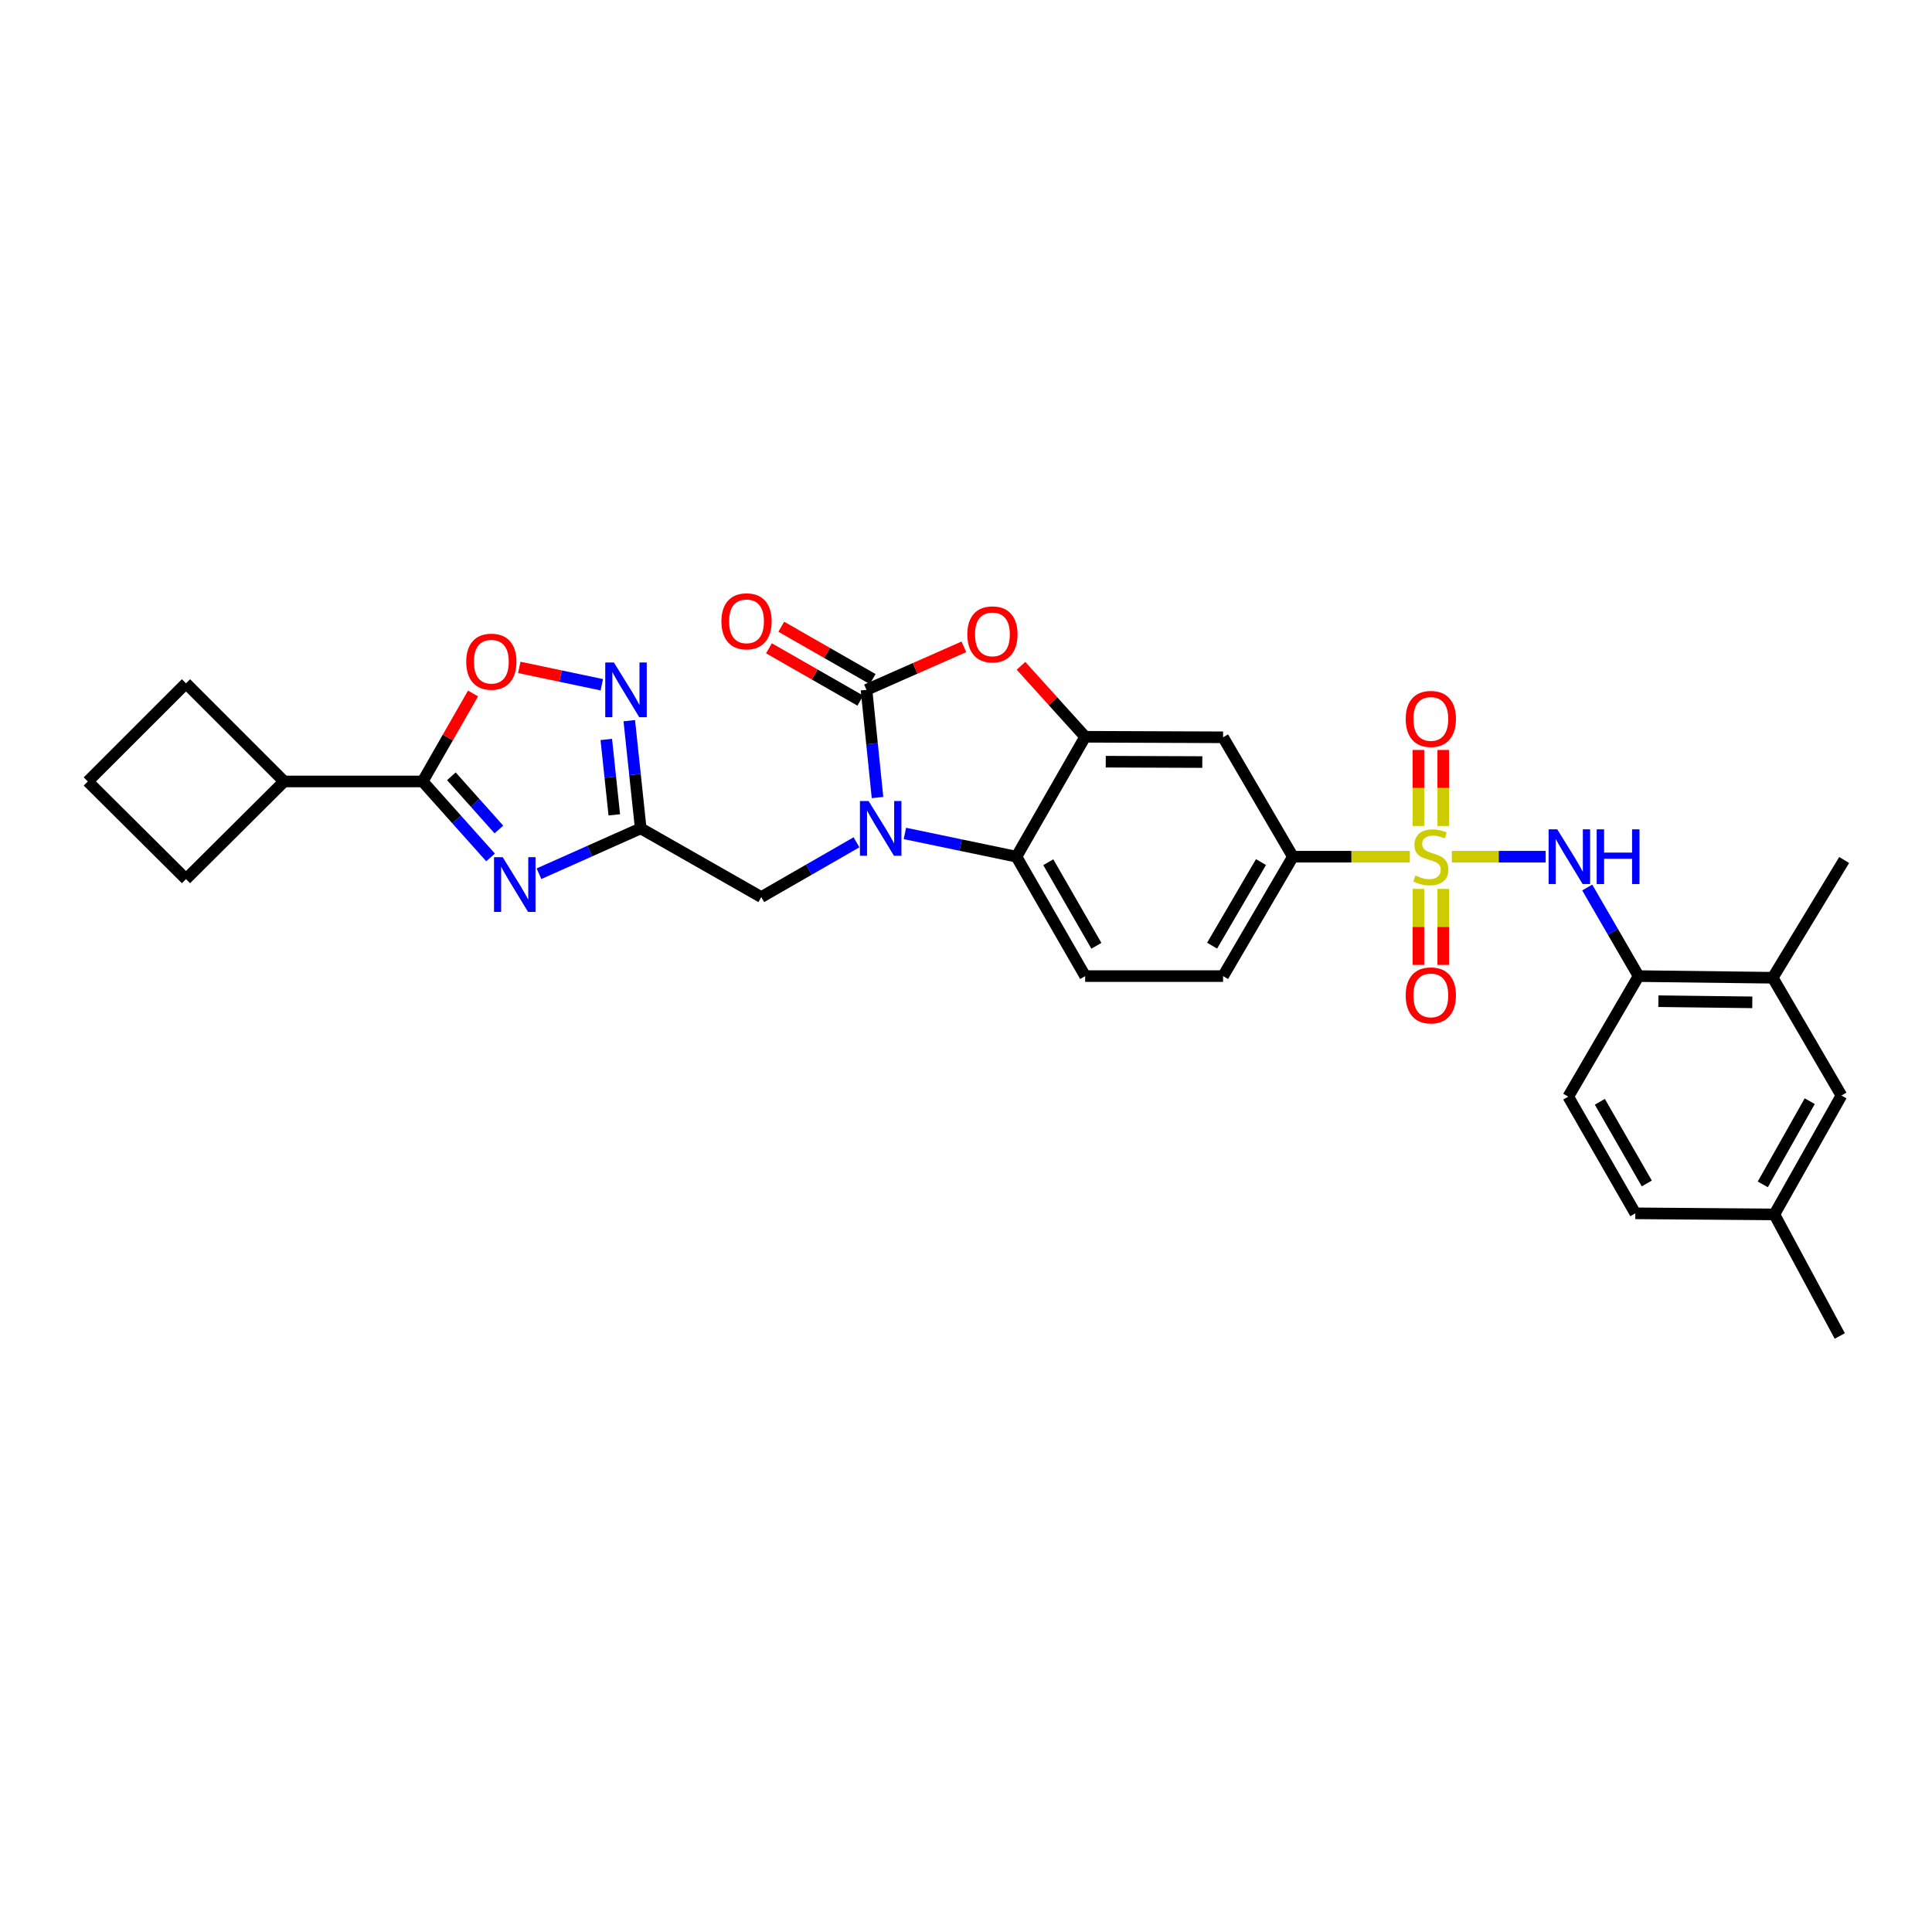 <?xml version='1.0' encoding='iso-8859-1'?>
<svg version='1.1' baseProfile='full'
              xmlns='http://www.w3.org/2000/svg'
                      xmlns:rdkit='http://www.rdkit.org/xml'
                      xmlns:xlink='http://www.w3.org/1999/xlink'
                  xml:space='preserve'
width='1000px' height='1000px' viewBox='0 0 1000 1000'>
<!-- END OF HEADER -->
<rect style='opacity:1.0;fill:#FFFFFF;stroke:none' width='1000' height='1000' x='0' y='0'> </rect>
<path class='bond-9' d='M 751.468,443.426 L 775.753,443.426' style='fill:none;fill-rule:evenodd;stroke:#CCCC00;stroke-width:6px;stroke-linecap:butt;stroke-linejoin:miter;stroke-opacity:1' />
<path class='bond-9' d='M 775.753,443.426 L 800.039,443.426' style='fill:none;fill-rule:evenodd;stroke:#0000FF;stroke-width:6px;stroke-linecap:butt;stroke-linejoin:miter;stroke-opacity:1' />
<path class='bond-11' d='M 729.73,443.426 L 699.467,443.426' style='fill:none;fill-rule:evenodd;stroke:#CCCC00;stroke-width:6px;stroke-linecap:butt;stroke-linejoin:miter;stroke-opacity:1' />
<path class='bond-11' d='M 699.467,443.426 L 669.204,443.426' style='fill:none;fill-rule:evenodd;stroke:#000000;stroke-width:6px;stroke-linecap:butt;stroke-linejoin:miter;stroke-opacity:1' />
<path class='bond-15' d='M 747.024,427.521 L 747.024,407.852' style='fill:none;fill-rule:evenodd;stroke:#CCCC00;stroke-width:6px;stroke-linecap:butt;stroke-linejoin:miter;stroke-opacity:1' />
<path class='bond-15' d='M 747.024,407.852 L 747.024,388.183' style='fill:none;fill-rule:evenodd;stroke:#FF0000;stroke-width:6px;stroke-linecap:butt;stroke-linejoin:miter;stroke-opacity:1' />
<path class='bond-15' d='M 734.166,427.521 L 734.166,407.852' style='fill:none;fill-rule:evenodd;stroke:#CCCC00;stroke-width:6px;stroke-linecap:butt;stroke-linejoin:miter;stroke-opacity:1' />
<path class='bond-15' d='M 734.166,407.852 L 734.166,388.183' style='fill:none;fill-rule:evenodd;stroke:#FF0000;stroke-width:6px;stroke-linecap:butt;stroke-linejoin:miter;stroke-opacity:1' />
<path class='bond-16' d='M 734.166,460.099 L 734.166,479.767' style='fill:none;fill-rule:evenodd;stroke:#CCCC00;stroke-width:6px;stroke-linecap:butt;stroke-linejoin:miter;stroke-opacity:1' />
<path class='bond-16' d='M 734.166,479.767 L 734.166,499.435' style='fill:none;fill-rule:evenodd;stroke:#FF0000;stroke-width:6px;stroke-linecap:butt;stroke-linejoin:miter;stroke-opacity:1' />
<path class='bond-16' d='M 747.024,460.099 L 747.024,479.767' style='fill:none;fill-rule:evenodd;stroke:#CCCC00;stroke-width:6px;stroke-linecap:butt;stroke-linejoin:miter;stroke-opacity:1' />
<path class='bond-16' d='M 747.024,479.767 L 747.024,499.435' style='fill:none;fill-rule:evenodd;stroke:#FF0000;stroke-width:6px;stroke-linecap:butt;stroke-linejoin:miter;stroke-opacity:1' />
<path class='bond-0' d='M 468.374,431.383 L 497.242,437.404' style='fill:none;fill-rule:evenodd;stroke:#0000FF;stroke-width:6px;stroke-linecap:butt;stroke-linejoin:miter;stroke-opacity:1' />
<path class='bond-0' d='M 497.242,437.404 L 526.109,443.426' style='fill:none;fill-rule:evenodd;stroke:#000000;stroke-width:6px;stroke-linecap:butt;stroke-linejoin:miter;stroke-opacity:1' />
<path class='bond-13' d='M 443.317,435.972 L 418.676,450.146' style='fill:none;fill-rule:evenodd;stroke:#0000FF;stroke-width:6px;stroke-linecap:butt;stroke-linejoin:miter;stroke-opacity:1' />
<path class='bond-13' d='M 418.676,450.146 L 394.036,464.32' style='fill:none;fill-rule:evenodd;stroke:#000000;stroke-width:6px;stroke-linecap:butt;stroke-linejoin:miter;stroke-opacity:1' />
<path class='bond-32' d='M 454.205,412.806 L 451.351,384.935' style='fill:none;fill-rule:evenodd;stroke:#0000FF;stroke-width:6px;stroke-linecap:butt;stroke-linejoin:miter;stroke-opacity:1' />
<path class='bond-32' d='M 451.351,384.935 L 448.496,357.063' style='fill:none;fill-rule:evenodd;stroke:#000000;stroke-width:6px;stroke-linecap:butt;stroke-linejoin:miter;stroke-opacity:1' />
<path class='bond-1' d='M 448.496,357.063 L 473.697,345.931' style='fill:none;fill-rule:evenodd;stroke:#000000;stroke-width:6px;stroke-linecap:butt;stroke-linejoin:miter;stroke-opacity:1' />
<path class='bond-1' d='M 473.697,345.931 L 498.898,334.798' style='fill:none;fill-rule:evenodd;stroke:#FF0000;stroke-width:6px;stroke-linecap:butt;stroke-linejoin:miter;stroke-opacity:1' />
<path class='bond-19' d='M 451.691,351.484 L 428.04,337.942' style='fill:none;fill-rule:evenodd;stroke:#000000;stroke-width:6px;stroke-linecap:butt;stroke-linejoin:miter;stroke-opacity:1' />
<path class='bond-19' d='M 428.04,337.942 L 404.39,324.399' style='fill:none;fill-rule:evenodd;stroke:#FF0000;stroke-width:6px;stroke-linecap:butt;stroke-linejoin:miter;stroke-opacity:1' />
<path class='bond-19' d='M 445.302,362.642 L 421.651,349.1' style='fill:none;fill-rule:evenodd;stroke:#000000;stroke-width:6px;stroke-linecap:butt;stroke-linejoin:miter;stroke-opacity:1' />
<path class='bond-19' d='M 421.651,349.1 L 398.001,335.558' style='fill:none;fill-rule:evenodd;stroke:#FF0000;stroke-width:6px;stroke-linecap:butt;stroke-linejoin:miter;stroke-opacity:1' />
<path class='bond-2' d='M 278.972,452.244 L 305.302,440.506' style='fill:none;fill-rule:evenodd;stroke:#0000FF;stroke-width:6px;stroke-linecap:butt;stroke-linejoin:miter;stroke-opacity:1' />
<path class='bond-2' d='M 305.302,440.506 L 331.631,428.768' style='fill:none;fill-rule:evenodd;stroke:#000000;stroke-width:6px;stroke-linecap:butt;stroke-linejoin:miter;stroke-opacity:1' />
<path class='bond-6' d='M 253.92,443.81 L 236.343,424.145' style='fill:none;fill-rule:evenodd;stroke:#0000FF;stroke-width:6px;stroke-linecap:butt;stroke-linejoin:miter;stroke-opacity:1' />
<path class='bond-6' d='M 236.343,424.145 L 218.766,404.481' style='fill:none;fill-rule:evenodd;stroke:#000000;stroke-width:6px;stroke-linecap:butt;stroke-linejoin:miter;stroke-opacity:1' />
<path class='bond-6' d='M 258.233,429.342 L 245.93,415.577' style='fill:none;fill-rule:evenodd;stroke:#0000FF;stroke-width:6px;stroke-linecap:butt;stroke-linejoin:miter;stroke-opacity:1' />
<path class='bond-6' d='M 245.93,415.577 L 233.626,401.811' style='fill:none;fill-rule:evenodd;stroke:#000000;stroke-width:6px;stroke-linecap:butt;stroke-linejoin:miter;stroke-opacity:1' />
<path class='bond-3' d='M 331.631,428.768 L 394.036,464.32' style='fill:none;fill-rule:evenodd;stroke:#000000;stroke-width:6px;stroke-linecap:butt;stroke-linejoin:miter;stroke-opacity:1' />
<path class='bond-8' d='M 331.631,428.768 L 328.671,400.897' style='fill:none;fill-rule:evenodd;stroke:#000000;stroke-width:6px;stroke-linecap:butt;stroke-linejoin:miter;stroke-opacity:1' />
<path class='bond-8' d='M 328.671,400.897 L 325.712,373.026' style='fill:none;fill-rule:evenodd;stroke:#0000FF;stroke-width:6px;stroke-linecap:butt;stroke-linejoin:miter;stroke-opacity:1' />
<path class='bond-8' d='M 317.957,421.765 L 315.885,402.255' style='fill:none;fill-rule:evenodd;stroke:#000000;stroke-width:6px;stroke-linecap:butt;stroke-linejoin:miter;stroke-opacity:1' />
<path class='bond-8' d='M 315.885,402.255 L 313.814,382.745' style='fill:none;fill-rule:evenodd;stroke:#0000FF;stroke-width:6px;stroke-linecap:butt;stroke-linejoin:miter;stroke-opacity:1' />
<path class='bond-4' d='M 528.469,344.625 L 545.072,362.988' style='fill:none;fill-rule:evenodd;stroke:#FF0000;stroke-width:6px;stroke-linecap:butt;stroke-linejoin:miter;stroke-opacity:1' />
<path class='bond-4' d='M 545.072,362.988 L 561.676,381.351' style='fill:none;fill-rule:evenodd;stroke:#000000;stroke-width:6px;stroke-linecap:butt;stroke-linejoin:miter;stroke-opacity:1' />
<path class='bond-5' d='M 561.676,381.351 L 633.066,381.622' style='fill:none;fill-rule:evenodd;stroke:#000000;stroke-width:6px;stroke-linecap:butt;stroke-linejoin:miter;stroke-opacity:1' />
<path class='bond-5' d='M 572.335,394.249 L 622.309,394.439' style='fill:none;fill-rule:evenodd;stroke:#000000;stroke-width:6px;stroke-linecap:butt;stroke-linejoin:miter;stroke-opacity:1' />
<path class='bond-31' d='M 561.676,381.351 L 526.109,443.426' style='fill:none;fill-rule:evenodd;stroke:#000000;stroke-width:6px;stroke-linecap:butt;stroke-linejoin:miter;stroke-opacity:1' />
<path class='bond-22' d='M 218.766,404.481 L 147.062,404.481' style='fill:none;fill-rule:evenodd;stroke:#000000;stroke-width:6px;stroke-linecap:butt;stroke-linejoin:miter;stroke-opacity:1' />
<path class='bond-34' d='M 218.766,404.481 L 231.804,381.717' style='fill:none;fill-rule:evenodd;stroke:#000000;stroke-width:6px;stroke-linecap:butt;stroke-linejoin:miter;stroke-opacity:1' />
<path class='bond-34' d='M 231.804,381.717 L 244.841,358.953' style='fill:none;fill-rule:evenodd;stroke:#FF0000;stroke-width:6px;stroke-linecap:butt;stroke-linejoin:miter;stroke-opacity:1' />
<path class='bond-7' d='M 526.109,443.426 L 561.676,505.23' style='fill:none;fill-rule:evenodd;stroke:#000000;stroke-width:6px;stroke-linecap:butt;stroke-linejoin:miter;stroke-opacity:1' />
<path class='bond-7' d='M 542.588,446.284 L 567.485,489.546' style='fill:none;fill-rule:evenodd;stroke:#000000;stroke-width:6px;stroke-linecap:butt;stroke-linejoin:miter;stroke-opacity:1' />
<path class='bond-10' d='M 311.496,354.43 L 290.138,349.938' style='fill:none;fill-rule:evenodd;stroke:#0000FF;stroke-width:6px;stroke-linecap:butt;stroke-linejoin:miter;stroke-opacity:1' />
<path class='bond-10' d='M 290.138,349.938 L 268.78,345.446' style='fill:none;fill-rule:evenodd;stroke:#FF0000;stroke-width:6px;stroke-linecap:butt;stroke-linejoin:miter;stroke-opacity:1' />
<path class='bond-14' d='M 821.543,459.372 L 834.833,482.301' style='fill:none;fill-rule:evenodd;stroke:#0000FF;stroke-width:6px;stroke-linecap:butt;stroke-linejoin:miter;stroke-opacity:1' />
<path class='bond-14' d='M 834.833,482.301 L 848.124,505.23' style='fill:none;fill-rule:evenodd;stroke:#000000;stroke-width:6px;stroke-linecap:butt;stroke-linejoin:miter;stroke-opacity:1' />
<path class='bond-12' d='M 669.204,443.426 L 633.066,381.622' style='fill:none;fill-rule:evenodd;stroke:#000000;stroke-width:6px;stroke-linecap:butt;stroke-linejoin:miter;stroke-opacity:1' />
<path class='bond-20' d='M 669.204,443.426 L 633.066,505.23' style='fill:none;fill-rule:evenodd;stroke:#000000;stroke-width:6px;stroke-linecap:butt;stroke-linejoin:miter;stroke-opacity:1' />
<path class='bond-20' d='M 652.684,446.207 L 627.387,489.47' style='fill:none;fill-rule:evenodd;stroke:#000000;stroke-width:6px;stroke-linecap:butt;stroke-linejoin:miter;stroke-opacity:1' />
<path class='bond-18' d='M 848.124,505.23 L 917.557,506.08' style='fill:none;fill-rule:evenodd;stroke:#000000;stroke-width:6px;stroke-linecap:butt;stroke-linejoin:miter;stroke-opacity:1' />
<path class='bond-18' d='M 858.381,518.215 L 906.985,518.81' style='fill:none;fill-rule:evenodd;stroke:#000000;stroke-width:6px;stroke-linecap:butt;stroke-linejoin:miter;stroke-opacity:1' />
<path class='bond-23' d='M 848.124,505.23 L 811.721,567.635' style='fill:none;fill-rule:evenodd;stroke:#000000;stroke-width:6px;stroke-linecap:butt;stroke-linejoin:miter;stroke-opacity:1' />
<path class='bond-17' d='M 561.676,505.23 L 633.066,505.23' style='fill:none;fill-rule:evenodd;stroke:#000000;stroke-width:6px;stroke-linecap:butt;stroke-linejoin:miter;stroke-opacity:1' />
<path class='bond-21' d='M 917.557,506.08 L 953.124,567.049' style='fill:none;fill-rule:evenodd;stroke:#000000;stroke-width:6px;stroke-linecap:butt;stroke-linejoin:miter;stroke-opacity:1' />
<path class='bond-27' d='M 917.557,506.08 L 954.545,445.133' style='fill:none;fill-rule:evenodd;stroke:#000000;stroke-width:6px;stroke-linecap:butt;stroke-linejoin:miter;stroke-opacity:1' />
<path class='bond-33' d='M 953.124,567.049 L 918.407,628.582' style='fill:none;fill-rule:evenodd;stroke:#000000;stroke-width:6px;stroke-linecap:butt;stroke-linejoin:miter;stroke-opacity:1' />
<path class='bond-33' d='M 936.718,569.961 L 912.416,613.034' style='fill:none;fill-rule:evenodd;stroke:#000000;stroke-width:6px;stroke-linecap:butt;stroke-linejoin:miter;stroke-opacity:1' />
<path class='bond-28' d='M 147.062,404.481 L 96.265,353.684' style='fill:none;fill-rule:evenodd;stroke:#000000;stroke-width:6px;stroke-linecap:butt;stroke-linejoin:miter;stroke-opacity:1' />
<path class='bond-29' d='M 147.062,404.481 L 96.265,455.02' style='fill:none;fill-rule:evenodd;stroke:#000000;stroke-width:6px;stroke-linecap:butt;stroke-linejoin:miter;stroke-opacity:1' />
<path class='bond-25' d='M 811.721,567.635 L 846.438,628.017' style='fill:none;fill-rule:evenodd;stroke:#000000;stroke-width:6px;stroke-linecap:butt;stroke-linejoin:miter;stroke-opacity:1' />
<path class='bond-25' d='M 828.076,570.283 L 852.378,612.551' style='fill:none;fill-rule:evenodd;stroke:#000000;stroke-width:6px;stroke-linecap:butt;stroke-linejoin:miter;stroke-opacity:1' />
<path class='bond-24' d='M 918.407,628.582 L 846.438,628.017' style='fill:none;fill-rule:evenodd;stroke:#000000;stroke-width:6px;stroke-linecap:butt;stroke-linejoin:miter;stroke-opacity:1' />
<path class='bond-30' d='M 918.407,628.582 L 952.274,691.507' style='fill:none;fill-rule:evenodd;stroke:#000000;stroke-width:6px;stroke-linecap:butt;stroke-linejoin:miter;stroke-opacity:1' />
<path class='bond-26' d='M 45.455,404.481 L 96.265,455.02' style='fill:none;fill-rule:evenodd;stroke:#000000;stroke-width:6px;stroke-linecap:butt;stroke-linejoin:miter;stroke-opacity:1' />
<path class='bond-35' d='M 45.455,404.481 L 96.265,353.684' style='fill:none;fill-rule:evenodd;stroke:#000000;stroke-width:6px;stroke-linecap:butt;stroke-linejoin:miter;stroke-opacity:1' />
<path  class='atom-0' d='M 732.595 453.146
Q 732.915 453.266, 734.235 453.826
Q 735.555 454.386, 736.995 454.746
Q 738.475 455.066, 739.915 455.066
Q 742.595 455.066, 744.155 453.786
Q 745.715 452.466, 745.715 450.186
Q 745.715 448.626, 744.915 447.666
Q 744.155 446.706, 742.955 446.186
Q 741.755 445.666, 739.755 445.066
Q 737.235 444.306, 735.715 443.586
Q 734.235 442.866, 733.155 441.346
Q 732.115 439.826, 732.115 437.266
Q 732.115 433.706, 734.515 431.506
Q 736.955 429.306, 741.755 429.306
Q 745.035 429.306, 748.755 430.866
L 747.835 433.946
Q 744.435 432.546, 741.875 432.546
Q 739.115 432.546, 737.595 433.706
Q 736.075 434.826, 736.115 436.786
Q 736.115 438.306, 736.875 439.226
Q 737.675 440.146, 738.795 440.666
Q 739.955 441.186, 741.875 441.786
Q 744.435 442.586, 745.955 443.386
Q 747.475 444.186, 748.555 445.826
Q 749.675 447.426, 749.675 450.186
Q 749.675 454.106, 747.035 456.226
Q 744.435 458.306, 740.075 458.306
Q 737.555 458.306, 735.635 457.746
Q 733.755 457.226, 731.515 456.306
L 732.595 453.146
' fill='#CCCC00'/>
<path  class='atom-1' d='M 449.58 414.608
L 458.86 429.608
Q 459.78 431.088, 461.26 433.768
Q 462.74 436.448, 462.82 436.608
L 462.82 414.608
L 466.58 414.608
L 466.58 442.928
L 462.7 442.928
L 452.74 426.528
Q 451.58 424.608, 450.34 422.408
Q 449.14 420.208, 448.78 419.528
L 448.78 442.928
L 445.1 442.928
L 445.1 414.608
L 449.58 414.608
' fill='#0000FF'/>
<path  class='atom-3' d='M 260.188 443.667
L 269.468 458.667
Q 270.388 460.147, 271.868 462.827
Q 273.348 465.507, 273.428 465.667
L 273.428 443.667
L 277.188 443.667
L 277.188 471.987
L 273.308 471.987
L 263.348 455.587
Q 262.188 453.667, 260.948 451.467
Q 259.748 449.267, 259.388 448.587
L 259.388 471.987
L 255.708 471.987
L 255.708 443.667
L 260.188 443.667
' fill='#0000FF'/>
<path  class='atom-5' d='M 500.68 328.348
Q 500.68 321.548, 504.04 317.748
Q 507.4 313.948, 513.68 313.948
Q 519.96 313.948, 523.32 317.748
Q 526.68 321.548, 526.68 328.348
Q 526.68 335.228, 523.28 339.148
Q 519.88 343.028, 513.68 343.028
Q 507.44 343.028, 504.04 339.148
Q 500.68 335.268, 500.68 328.348
M 513.68 339.828
Q 518 339.828, 520.32 336.948
Q 522.68 334.028, 522.68 328.348
Q 522.68 322.788, 520.32 319.988
Q 518 317.148, 513.68 317.148
Q 509.36 317.148, 507 319.948
Q 504.68 322.748, 504.68 328.348
Q 504.68 334.068, 507 336.948
Q 509.36 339.828, 513.68 339.828
' fill='#FF0000'/>
<path  class='atom-9' d='M 317.757 342.903
L 327.037 357.903
Q 327.957 359.383, 329.437 362.063
Q 330.917 364.743, 330.997 364.903
L 330.997 342.903
L 334.757 342.903
L 334.757 371.223
L 330.877 371.223
L 320.917 354.823
Q 319.757 352.903, 318.517 350.703
Q 317.317 348.503, 316.957 347.823
L 316.957 371.223
L 313.277 371.223
L 313.277 342.903
L 317.757 342.903
' fill='#0000FF'/>
<path  class='atom-10' d='M 806.04 429.266
L 815.32 444.266
Q 816.24 445.746, 817.72 448.426
Q 819.2 451.106, 819.28 451.266
L 819.28 429.266
L 823.04 429.266
L 823.04 457.586
L 819.16 457.586
L 809.2 441.186
Q 808.04 439.266, 806.8 437.066
Q 805.6 434.866, 805.24 434.186
L 805.24 457.586
L 801.56 457.586
L 801.56 429.266
L 806.04 429.266
' fill='#0000FF'/>
<path  class='atom-10' d='M 826.44 429.266
L 830.28 429.266
L 830.28 441.306
L 844.76 441.306
L 844.76 429.266
L 848.6 429.266
L 848.6 457.586
L 844.76 457.586
L 844.76 444.506
L 830.28 444.506
L 830.28 457.586
L 826.44 457.586
L 826.44 429.266
' fill='#0000FF'/>
<path  class='atom-11' d='M 241.319 342.485
Q 241.319 335.685, 244.679 331.885
Q 248.039 328.085, 254.319 328.085
Q 260.599 328.085, 263.959 331.885
Q 267.319 335.685, 267.319 342.485
Q 267.319 349.365, 263.919 353.285
Q 260.519 357.165, 254.319 357.165
Q 248.079 357.165, 244.679 353.285
Q 241.319 349.405, 241.319 342.485
M 254.319 353.965
Q 258.639 353.965, 260.959 351.085
Q 263.319 348.165, 263.319 342.485
Q 263.319 336.925, 260.959 334.125
Q 258.639 331.285, 254.319 331.285
Q 249.999 331.285, 247.639 334.085
Q 245.319 336.885, 245.319 342.485
Q 245.319 348.205, 247.639 351.085
Q 249.999 353.965, 254.319 353.965
' fill='#FF0000'/>
<path  class='atom-16' d='M 727.595 372.116
Q 727.595 365.316, 730.955 361.516
Q 734.315 357.716, 740.595 357.716
Q 746.875 357.716, 750.235 361.516
Q 753.595 365.316, 753.595 372.116
Q 753.595 378.996, 750.195 382.916
Q 746.795 386.796, 740.595 386.796
Q 734.355 386.796, 730.955 382.916
Q 727.595 379.036, 727.595 372.116
M 740.595 383.596
Q 744.915 383.596, 747.235 380.716
Q 749.595 377.796, 749.595 372.116
Q 749.595 366.556, 747.235 363.756
Q 744.915 360.916, 740.595 360.916
Q 736.275 360.916, 733.915 363.716
Q 731.595 366.516, 731.595 372.116
Q 731.595 377.836, 733.915 380.716
Q 736.275 383.596, 740.595 383.596
' fill='#FF0000'/>
<path  class='atom-17' d='M 727.595 515.211
Q 727.595 508.411, 730.955 504.611
Q 734.315 500.811, 740.595 500.811
Q 746.875 500.811, 750.235 504.611
Q 753.595 508.411, 753.595 515.211
Q 753.595 522.091, 750.195 526.011
Q 746.795 529.891, 740.595 529.891
Q 734.355 529.891, 730.955 526.011
Q 727.595 522.131, 727.595 515.211
M 740.595 526.691
Q 744.915 526.691, 747.235 523.811
Q 749.595 520.891, 749.595 515.211
Q 749.595 509.651, 747.235 506.851
Q 744.915 504.011, 740.595 504.011
Q 736.275 504.011, 733.915 506.811
Q 731.595 509.611, 731.595 515.211
Q 731.595 520.931, 733.915 523.811
Q 736.275 526.691, 740.595 526.691
' fill='#FF0000'/>
<path  class='atom-20' d='M 373.406 321.591
Q 373.406 314.791, 376.766 310.991
Q 380.126 307.191, 386.406 307.191
Q 392.686 307.191, 396.046 310.991
Q 399.406 314.791, 399.406 321.591
Q 399.406 328.471, 396.006 332.391
Q 392.606 336.271, 386.406 336.271
Q 380.166 336.271, 376.766 332.391
Q 373.406 328.511, 373.406 321.591
M 386.406 333.071
Q 390.726 333.071, 393.046 330.191
Q 395.406 327.271, 395.406 321.591
Q 395.406 316.031, 393.046 313.231
Q 390.726 310.391, 386.406 310.391
Q 382.086 310.391, 379.726 313.191
Q 377.406 315.991, 377.406 321.591
Q 377.406 327.311, 379.726 330.191
Q 382.086 333.071, 386.406 333.071
' fill='#FF0000'/>
</svg>
